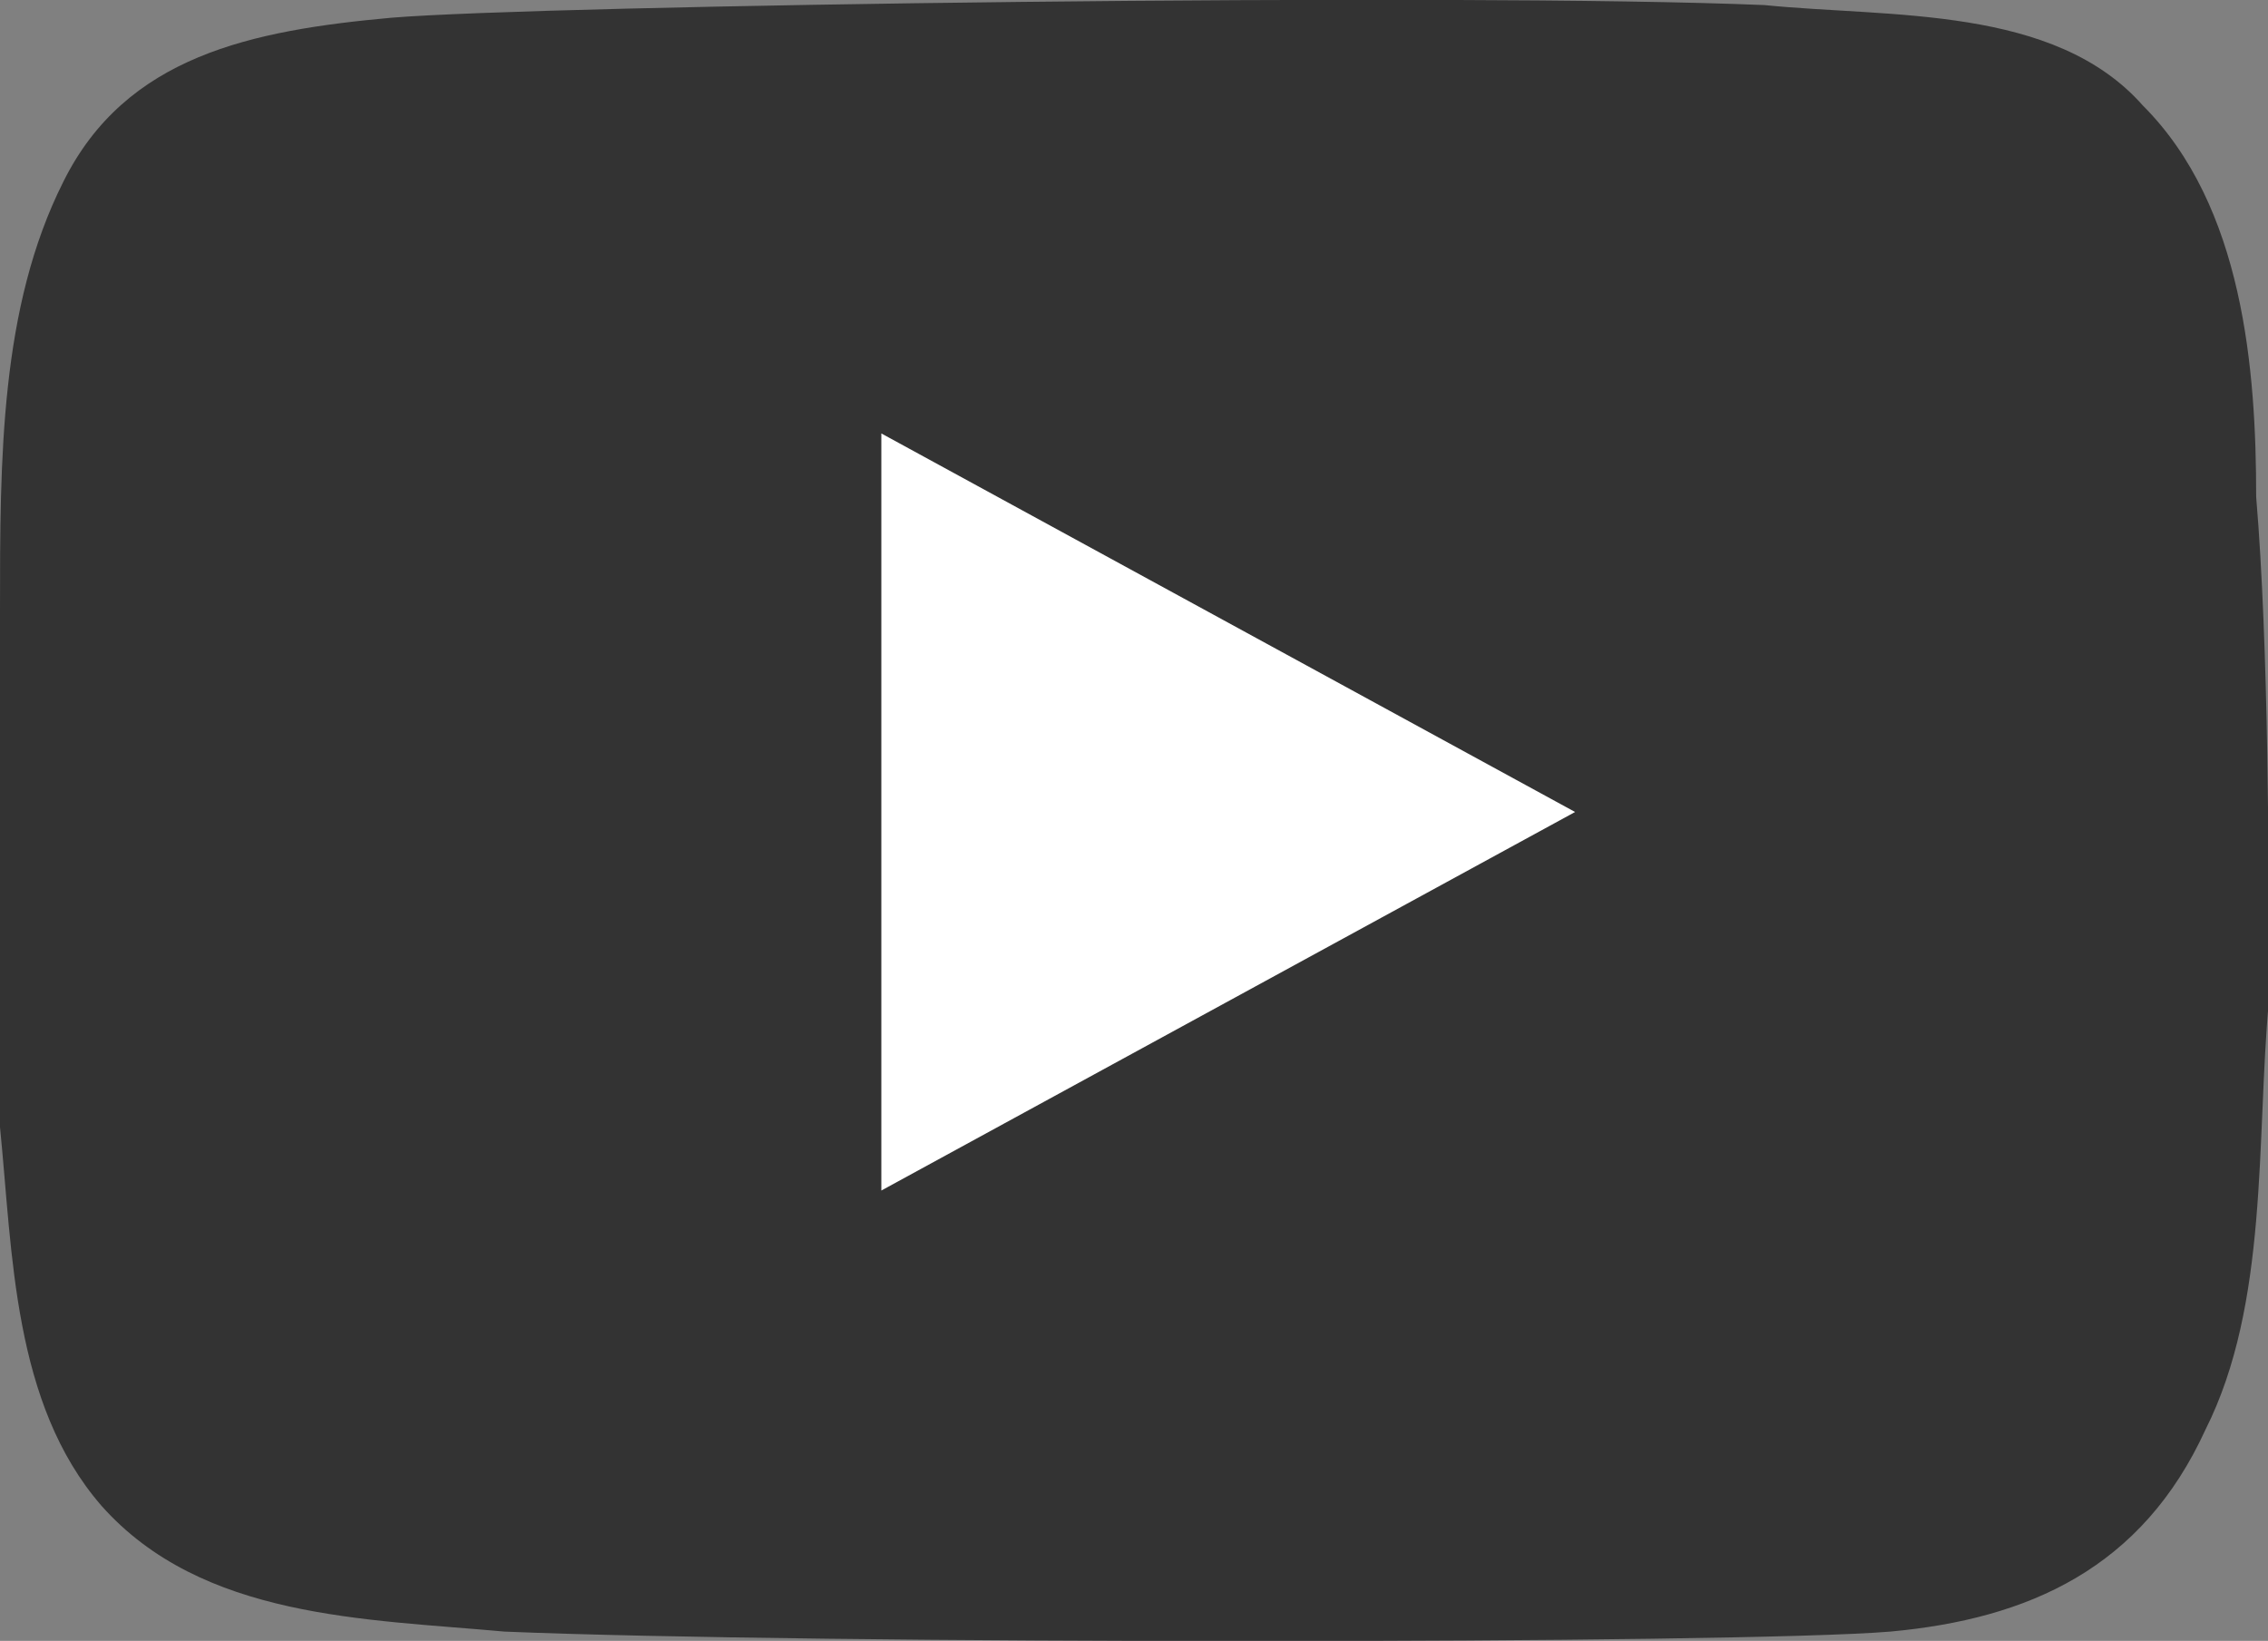 <?xml version="1.0" encoding="UTF-8"?>
<svg xmlns="http://www.w3.org/2000/svg" version="1.1" viewBox="0 0 268.4 194.2">
  <rect x="0" y="0" width="268.4" height="194.2" fill="#808080" stroke="none"/>
  <defs>
    <style>
      .cls-1 {
        isolation: isolate;
        opacity: .6;
      }

      .cls-2 {
        fill: #fff;
      }
    </style>
  </defs>
  <!-- Generator: Adobe Illustrator 28.7.3, SVG Export Plug-In . SVG Version: 1.2.0 Build 164)  -->
  <g>
    <g id="Layer_1">
      <path class="cls-1" d="M208.8.6c14.9,1.5,34.3,0,44.8,11.9,11.9,11.9,13.4,31.3,13.4,46.3,1.5,17.9,1.5,43.3,1.5,59.7-1.5,16.4,0,35.8-7.5,50.7-7.5,16.4-20.9,22.4-37.3,23.9-17.9,1.5-128.2,1.5-164,0-16.4-1.5-35.8-1.5-47.7-14.9C1.5,166.1,1.5,148.3,0,133.4v-61.2c0-17.9,0-35.8,7.5-50.7C14.9,6.6,29.8,3.6,46.3,2.1,64.2.6,173-.9,208.8.6Z"/>
      <polygon class="cls-2" points="104.3 51.3 104.3 140.9 186.4 96.1 104.3 51.3"/>
    </g>
  </g>
</svg>